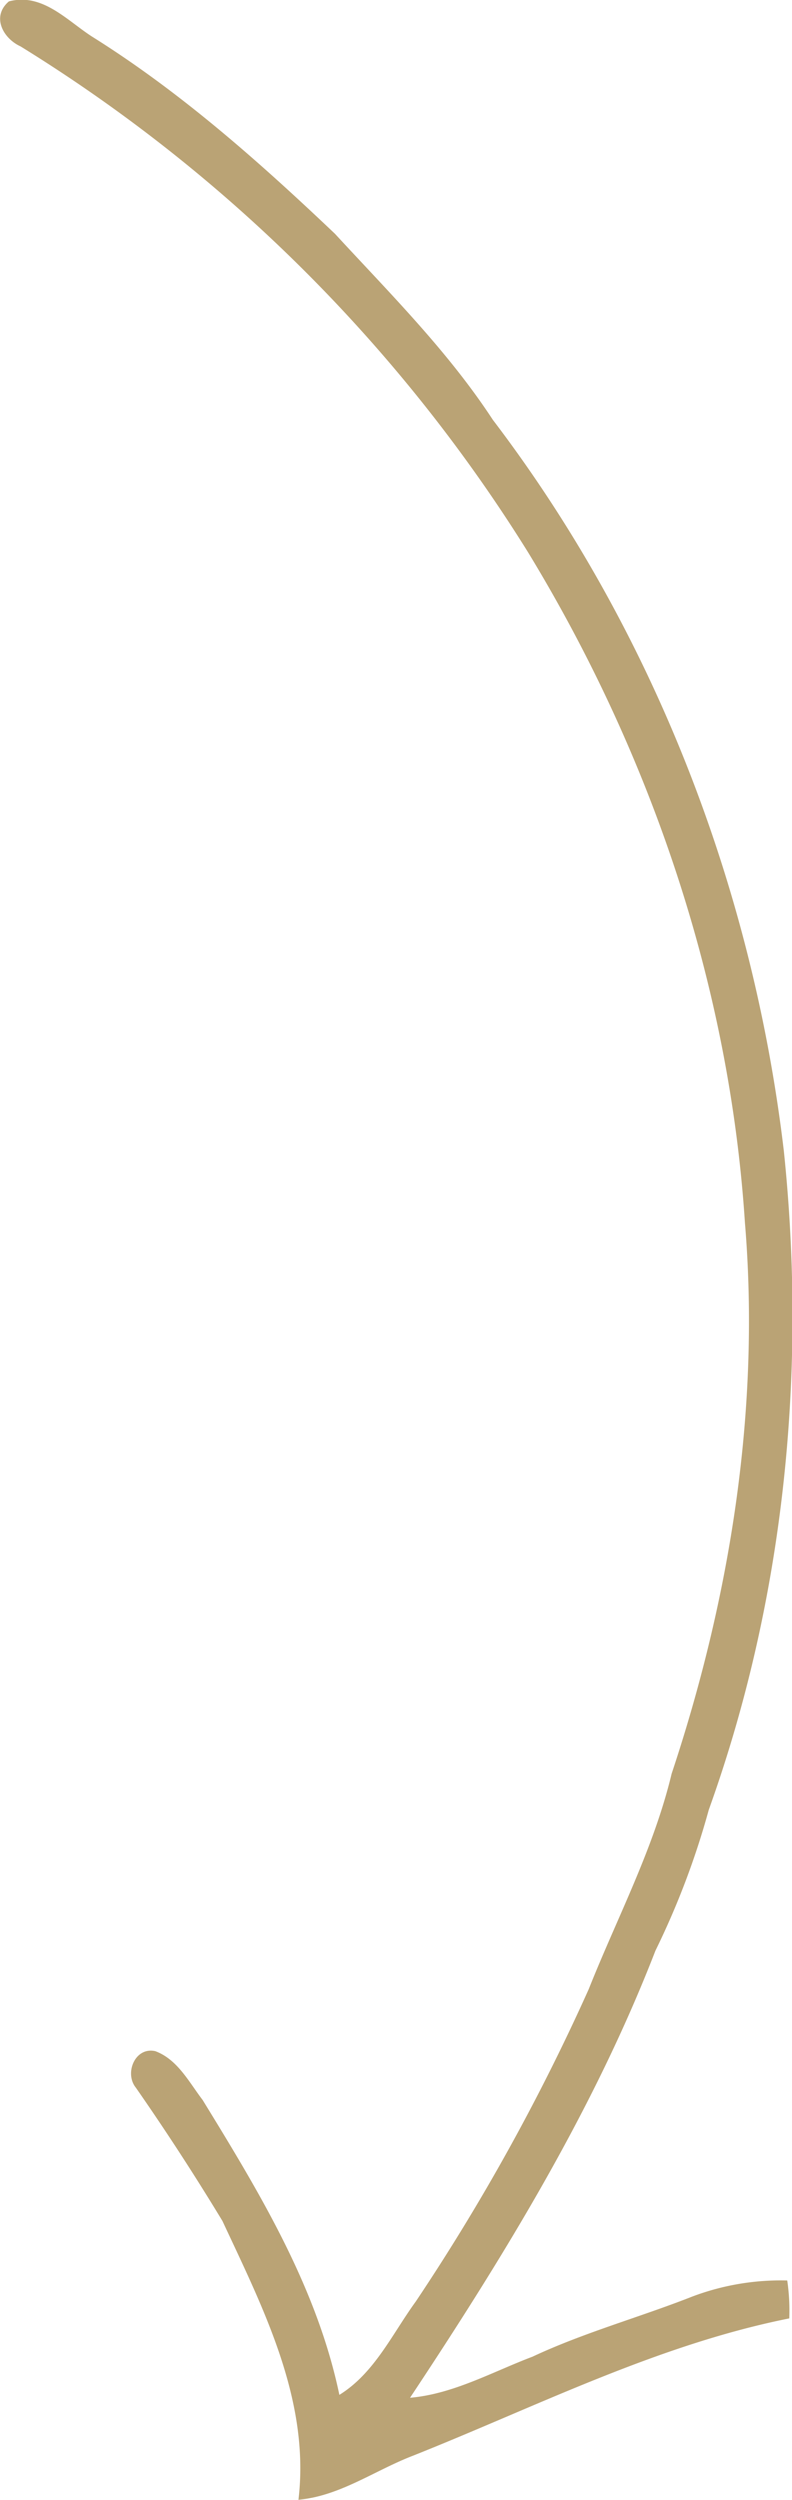 <?xml version="1.0" encoding="UTF-8"?> <svg xmlns="http://www.w3.org/2000/svg" id="Layer_1" data-name="Layer 1" viewBox="0 0 90.01 284.09"> <defs> <style>.cls-1{fill:#baa375;}</style> </defs> <title>стрелка 1 коричневая svg</title> <path class="cls-1" d="M43,33c3.8-1,6.57,2.14,9.45,4,10.08,6.31,19,14.23,27.61,22.41C86.33,66.21,92.92,72.78,98,80.55c18.26,24,29.52,53.15,33.07,83.06,2.63,25.2.06,51-8.53,74.91a91,91,0,0,1-6.06,16c-7,18.07-17.21,34.7-27.89,50.81,4.93-.43,9.35-2.94,13.92-4.67,5.87-2.75,12.13-4.46,18.15-6.83A28.44,28.44,0,0,1,131.46,292a23.92,23.92,0,0,1,.23,4.31c-15,3-28.68,10-42.78,15.61-4.34,1.67-8.3,4.58-13,5,1.34-11.33-4-21.73-8.64-31.68q-4.68-7.73-9.84-15.15c-1.33-1.64-.09-4.67,2.21-4.15,2.53.94,3.83,3.52,5.38,5.55C71.47,282,78,292.75,80.56,305c4-2.48,6-6.92,8.69-10.62a242.09,242.09,0,0,0,19.65-35.49c3.23-8.13,7.37-15.92,9.42-24.48,6.68-20.08,10.09-41.48,8.33-62.63C124.89,144.85,116,118.6,102,95.6A178.13,178.13,0,0,0,44.32,38.11C42.31,37.19,41,34.7,43,33Z" transform="translate(-41.99 -32.84)"></path> </svg> 